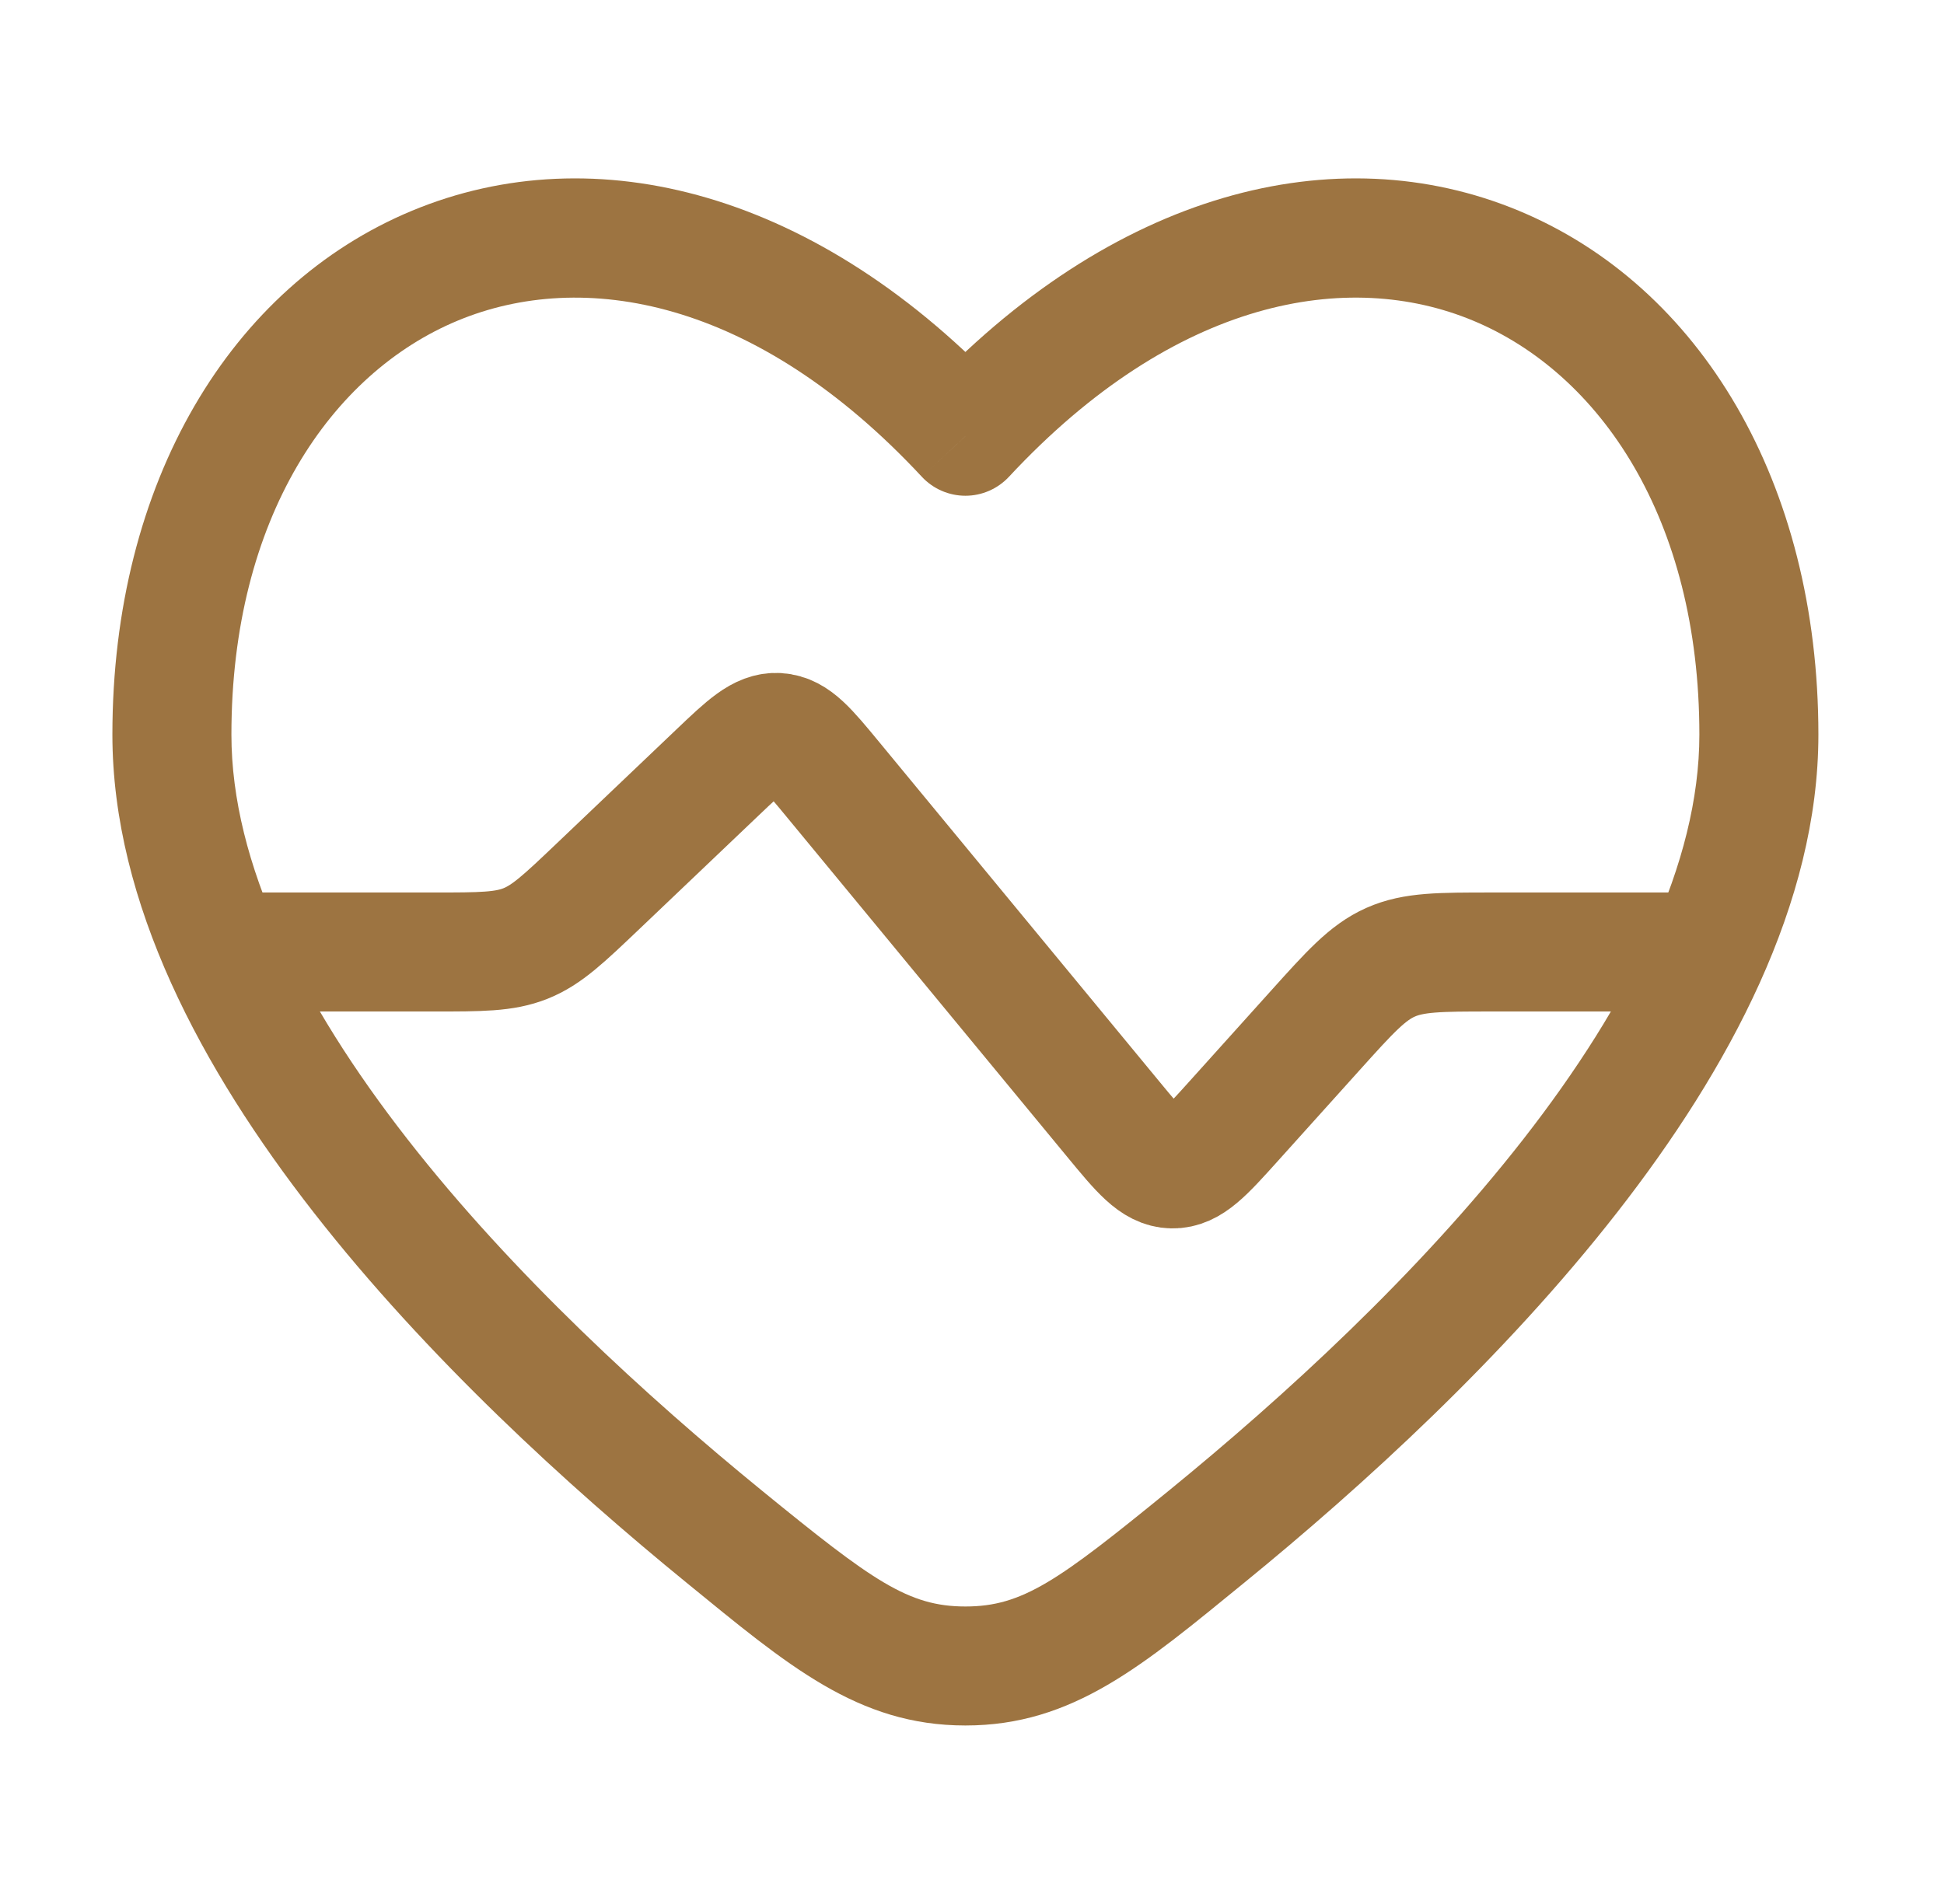<?xml version="1.0" encoding="UTF-8"?> <svg xmlns="http://www.w3.org/2000/svg" width="49" height="48" viewBox="0 0 49 48" fill="none"><path d="M42.334 24H37.606C36.29 24 35.632 24 35.049 24.259C34.466 24.519 34.026 25.008 33.145 25.987L31.087 28.274C30.364 29.077 30.003 29.478 29.545 29.468C29.087 29.458 28.743 29.042 28.057 28.21L21 19.657C20.36 18.881 20.04 18.493 19.605 18.466C19.171 18.44 18.807 18.787 18.078 19.481L15.071 22.345C14.213 23.162 13.784 23.571 13.248 23.785C12.711 24 12.119 24 10.934 24H6.333" stroke="#9D7441" stroke-width="3" stroke-linecap="round"></path><path d="M18.257 38.741L19.205 37.579L19.205 37.579L18.257 38.741ZM24.334 10.998L23.235 12.019C23.519 12.324 23.917 12.498 24.334 12.498C24.75 12.498 25.148 12.324 25.432 12.019L24.334 10.998ZM30.41 38.742L31.358 39.904L30.41 38.742ZM19.205 37.579C16.305 35.214 12.919 32.114 10.271 28.72C7.594 25.289 5.833 21.764 5.833 18.521H2.833C2.833 22.773 5.092 26.959 7.906 30.565C10.748 34.208 14.324 37.47 17.309 39.904L19.205 37.579ZM5.833 18.521C5.833 13.061 8.349 9.409 11.535 8.084C14.679 6.776 19.039 7.51 23.235 12.019L25.432 9.976C20.628 4.813 14.988 3.398 10.382 5.314C5.818 7.213 2.833 12.159 2.833 18.521H5.833ZM31.358 39.904C34.343 37.47 37.919 34.208 40.761 30.565C43.575 26.959 45.834 22.773 45.834 18.521H42.834C42.834 21.764 41.073 25.289 38.396 28.72C35.748 32.114 32.362 35.214 29.462 37.579L31.358 39.904ZM45.834 18.521C45.834 12.159 42.849 7.213 38.285 5.314C33.679 3.398 28.039 4.813 23.235 9.976L25.432 12.019C29.628 7.51 33.988 6.775 37.132 8.084C40.318 9.409 42.834 13.061 42.834 18.521H45.834ZM17.309 39.904C19.851 41.977 21.616 43.5 24.334 43.5L24.334 40.5C22.89 40.5 21.991 39.851 19.205 37.579L17.309 39.904ZM29.462 37.579C26.676 39.851 25.777 40.5 24.334 40.5L24.334 43.5C27.052 43.5 28.816 41.977 31.358 39.904L29.462 37.579Z" fill="#9D7441"></path></svg> 